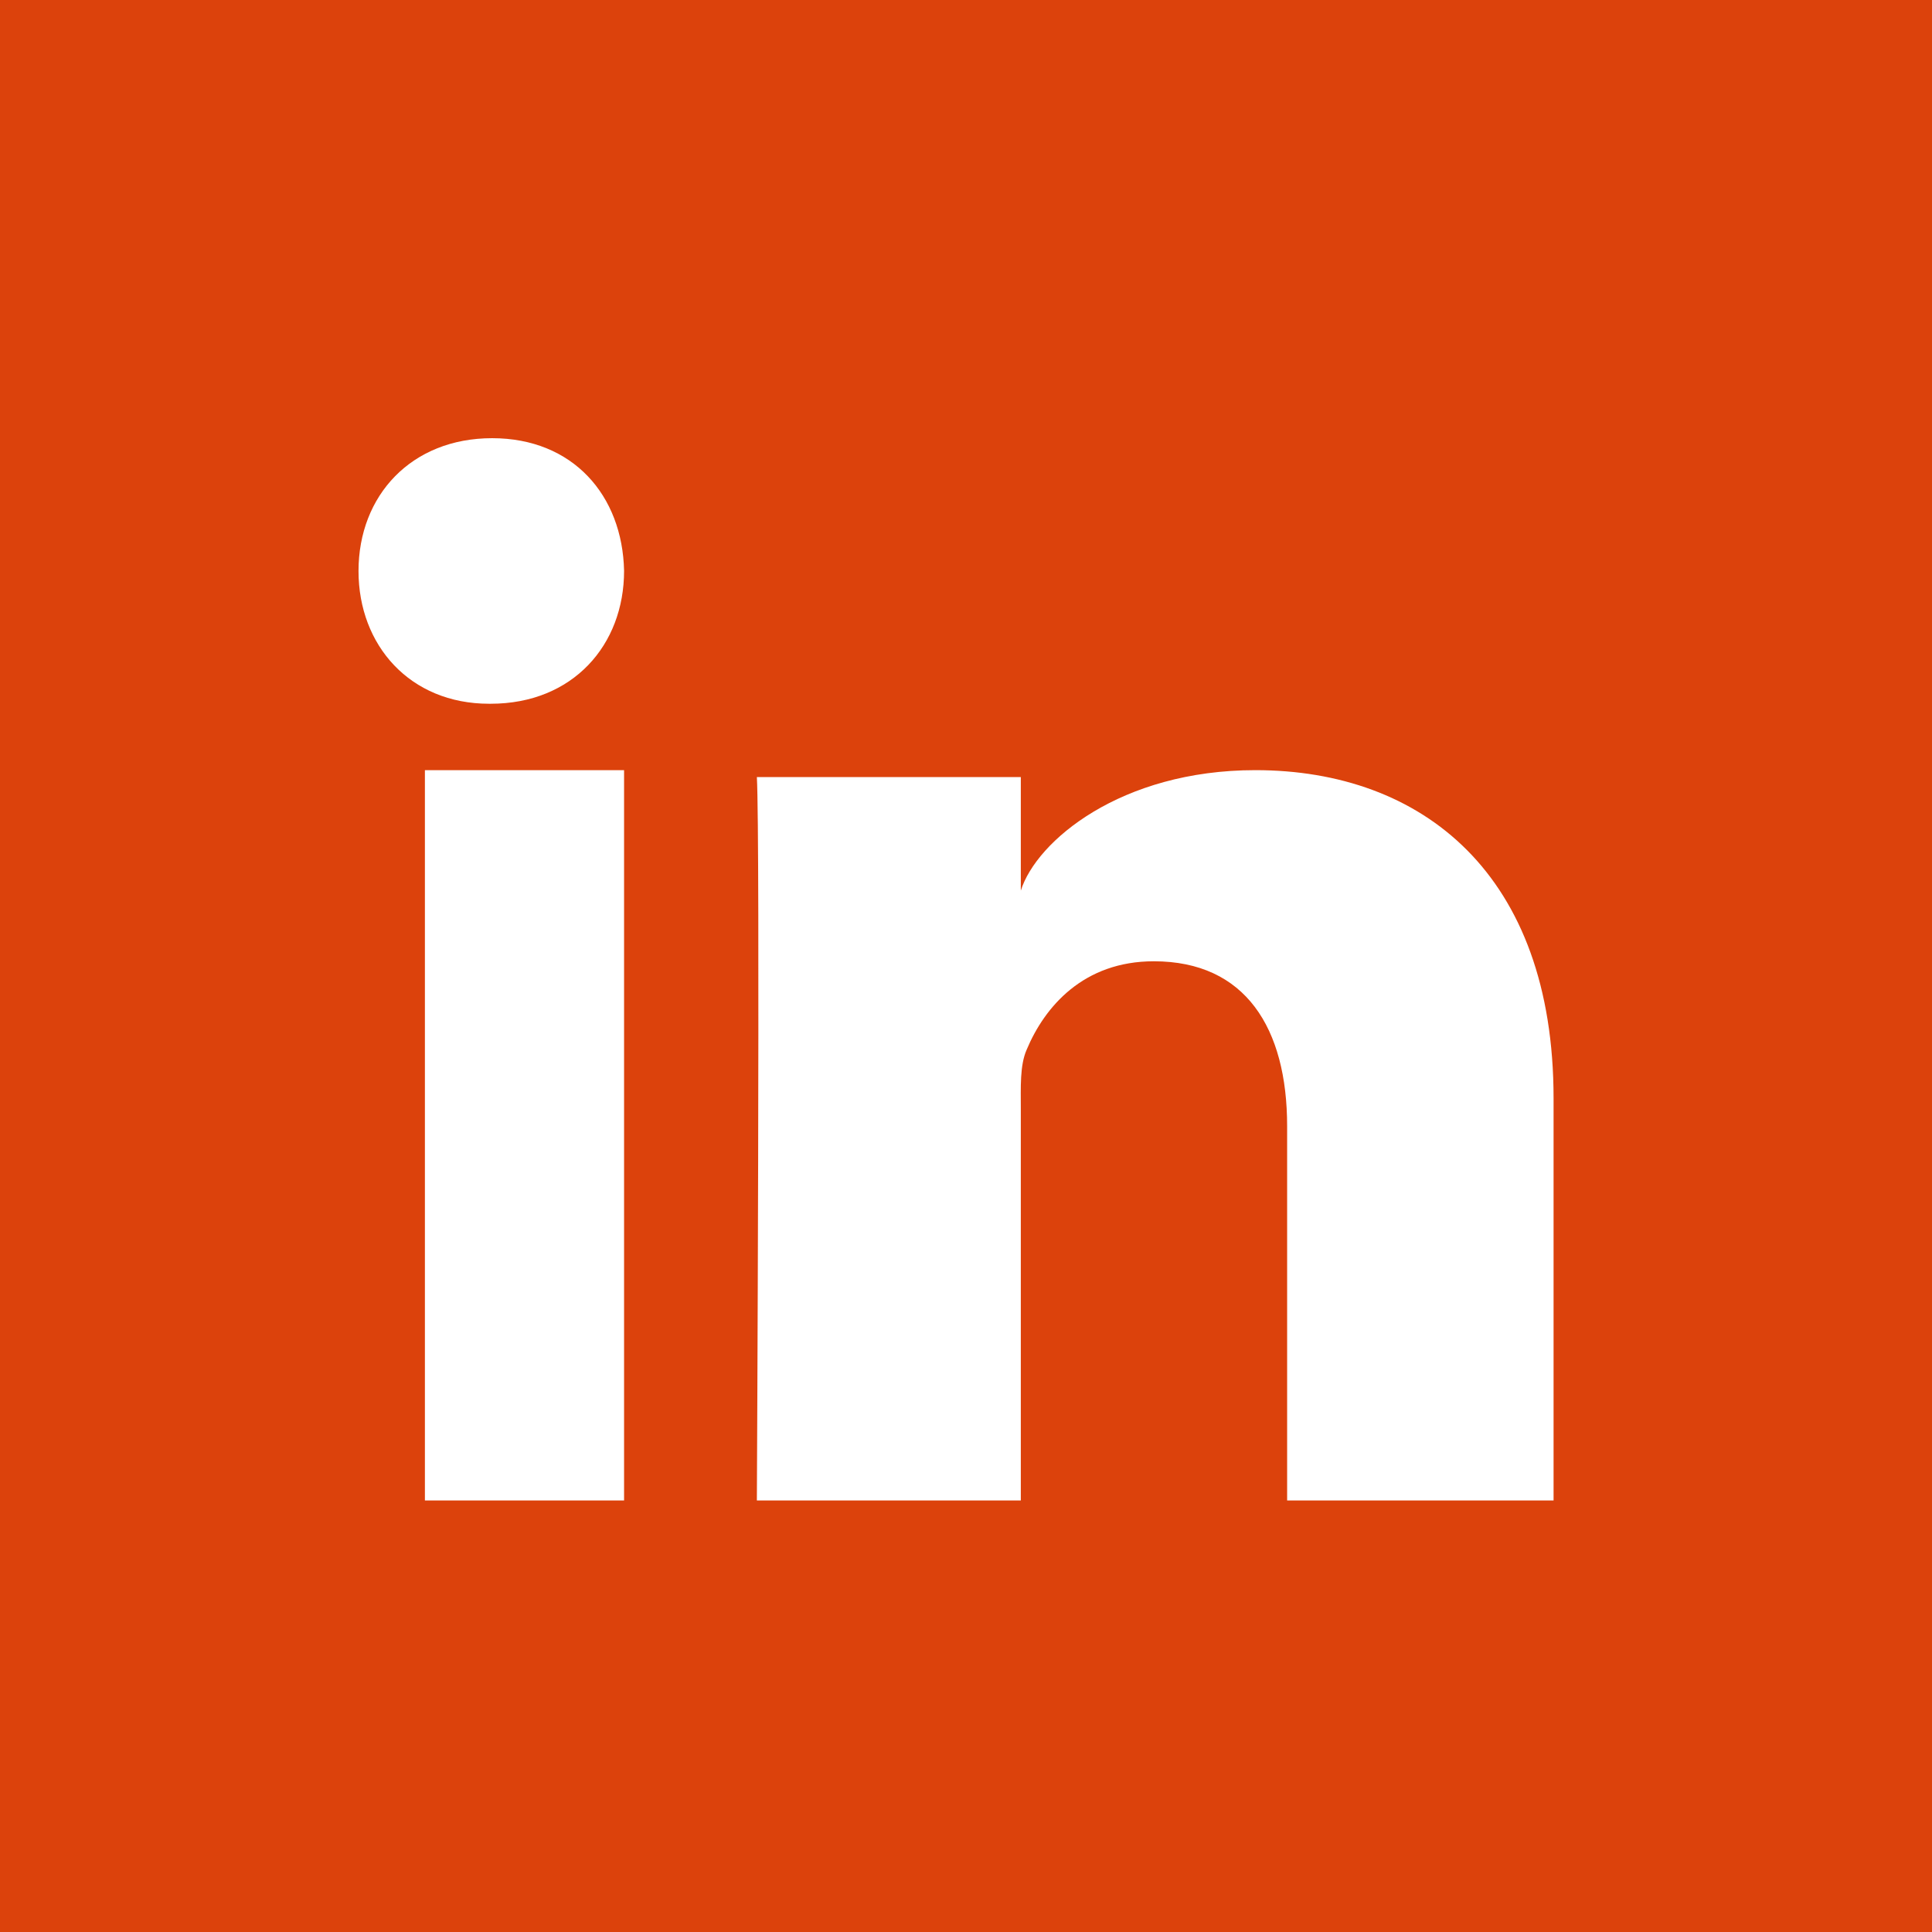 <?xml version="1.0" encoding="UTF-8"?>
<svg width="97px" height="97px" viewBox="0 0 97 97" version="1.1" xmlns="http://www.w3.org/2000/svg" xmlns:xlink="http://www.w3.org/1999/xlink">
    <!-- Generator: Sketch 52 (66869) - http://www.bohemiancoding.com/sketch -->
    <title>Group 43</title>
    <desc>Created with Sketch.</desc>
    <g id="Needbe" stroke="none" stroke-width="1" fill="none" fill-rule="evenodd">
        <g id="Group-43">
            <rect id="Rectangle" fill="#DC420C" x="0" y="0" width="97" height="97"></rect>
            <path d="M21.333,38.667 L31.333,38.667 L31.333,75.333 L21.333,75.333 L21.333,38.667 Z M63.028,38.667 C71.412,38.667 78,43.891 78,55.14 L78,75.333 L64.623,75.333 L64.623,56.54 C64.623,51.621 62.531,48.263 57.929,48.263 C54.409,48.263 52.452,50.529 51.541,52.713 C51.2,53.497 51.252,54.589 51.252,55.681 L51.252,75.333 L38,75.333 C38,75.333 38.171,42.043 38,39.016 L51.252,39.016 L51.252,44.716 C52.035,42.223 56.27,38.667 63.028,38.667 Z M24.709,22 C28.762,22 31.254,24.869 31.333,28.661 C31.333,32.385 28.762,35.333 24.633,35.333 L24.554,35.333 C20.579,35.333 18,32.395 18,28.671 C18,24.876 20.654,22 24.709,22 Z" id="Linkedin" fill="#FFFFFF"></path>
        </g>
    </g>
</svg>